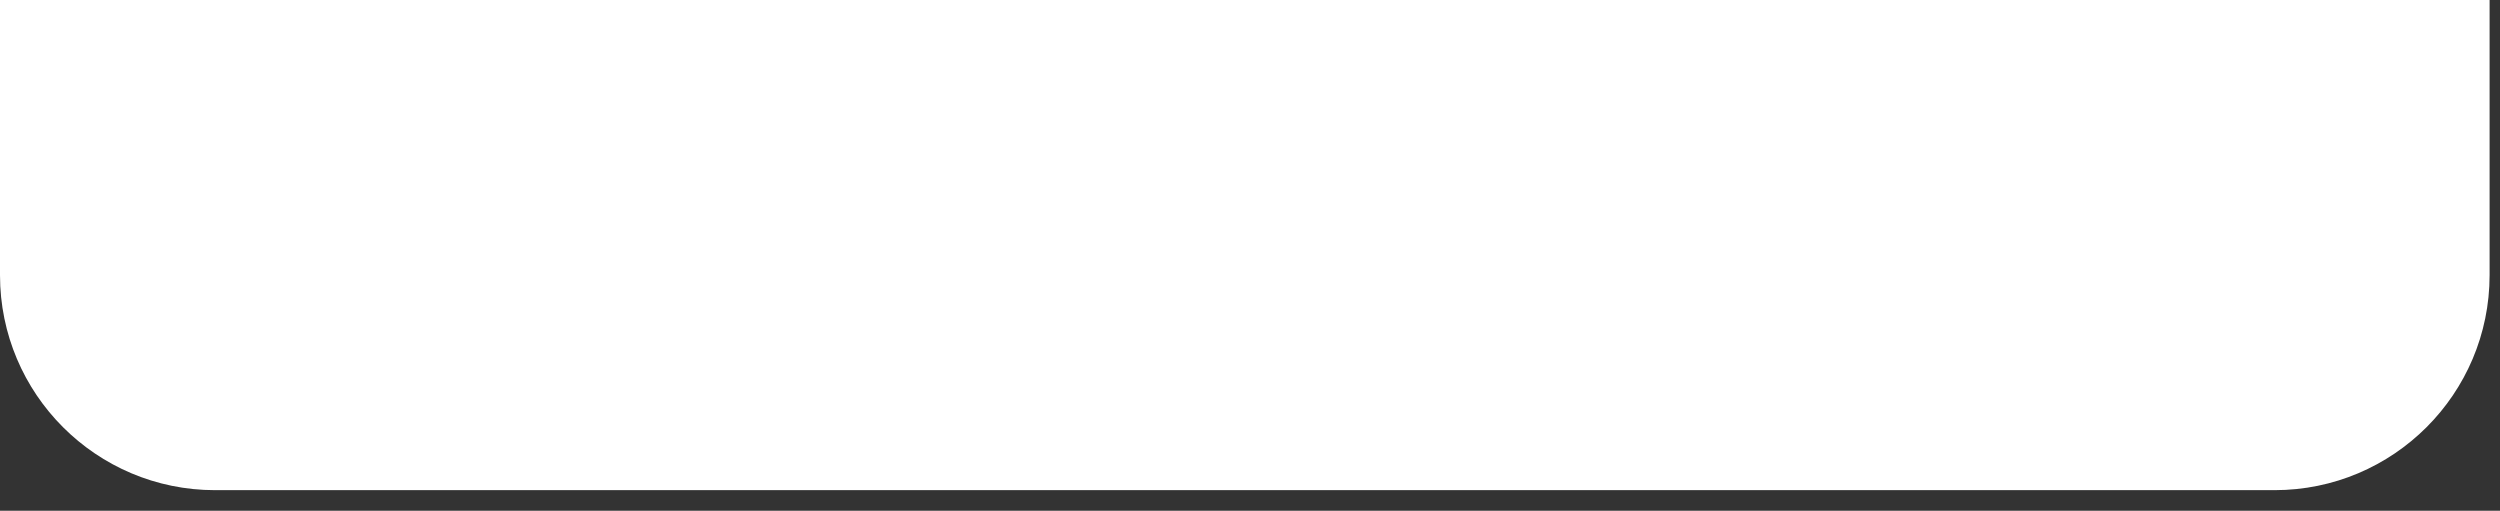 <?xml version="1.0" encoding="utf-8"?>
<svg xmlns="http://www.w3.org/2000/svg" fill="none" height="100%" overflow="visible" preserveAspectRatio="none" style="display: block;" viewBox="0 0 93 19" width="100%">
<rect x="0" y="0" width="93" height="19" fill="#333333" stroke="none"/>
<path d="M0 0H92.613V10.234C92.613 14.652 89.031 18.234 84.613 18.234H8C3.582 18.234 0 14.652 0 10.234V0Z" fill="white" id="Notch"/>
</svg>